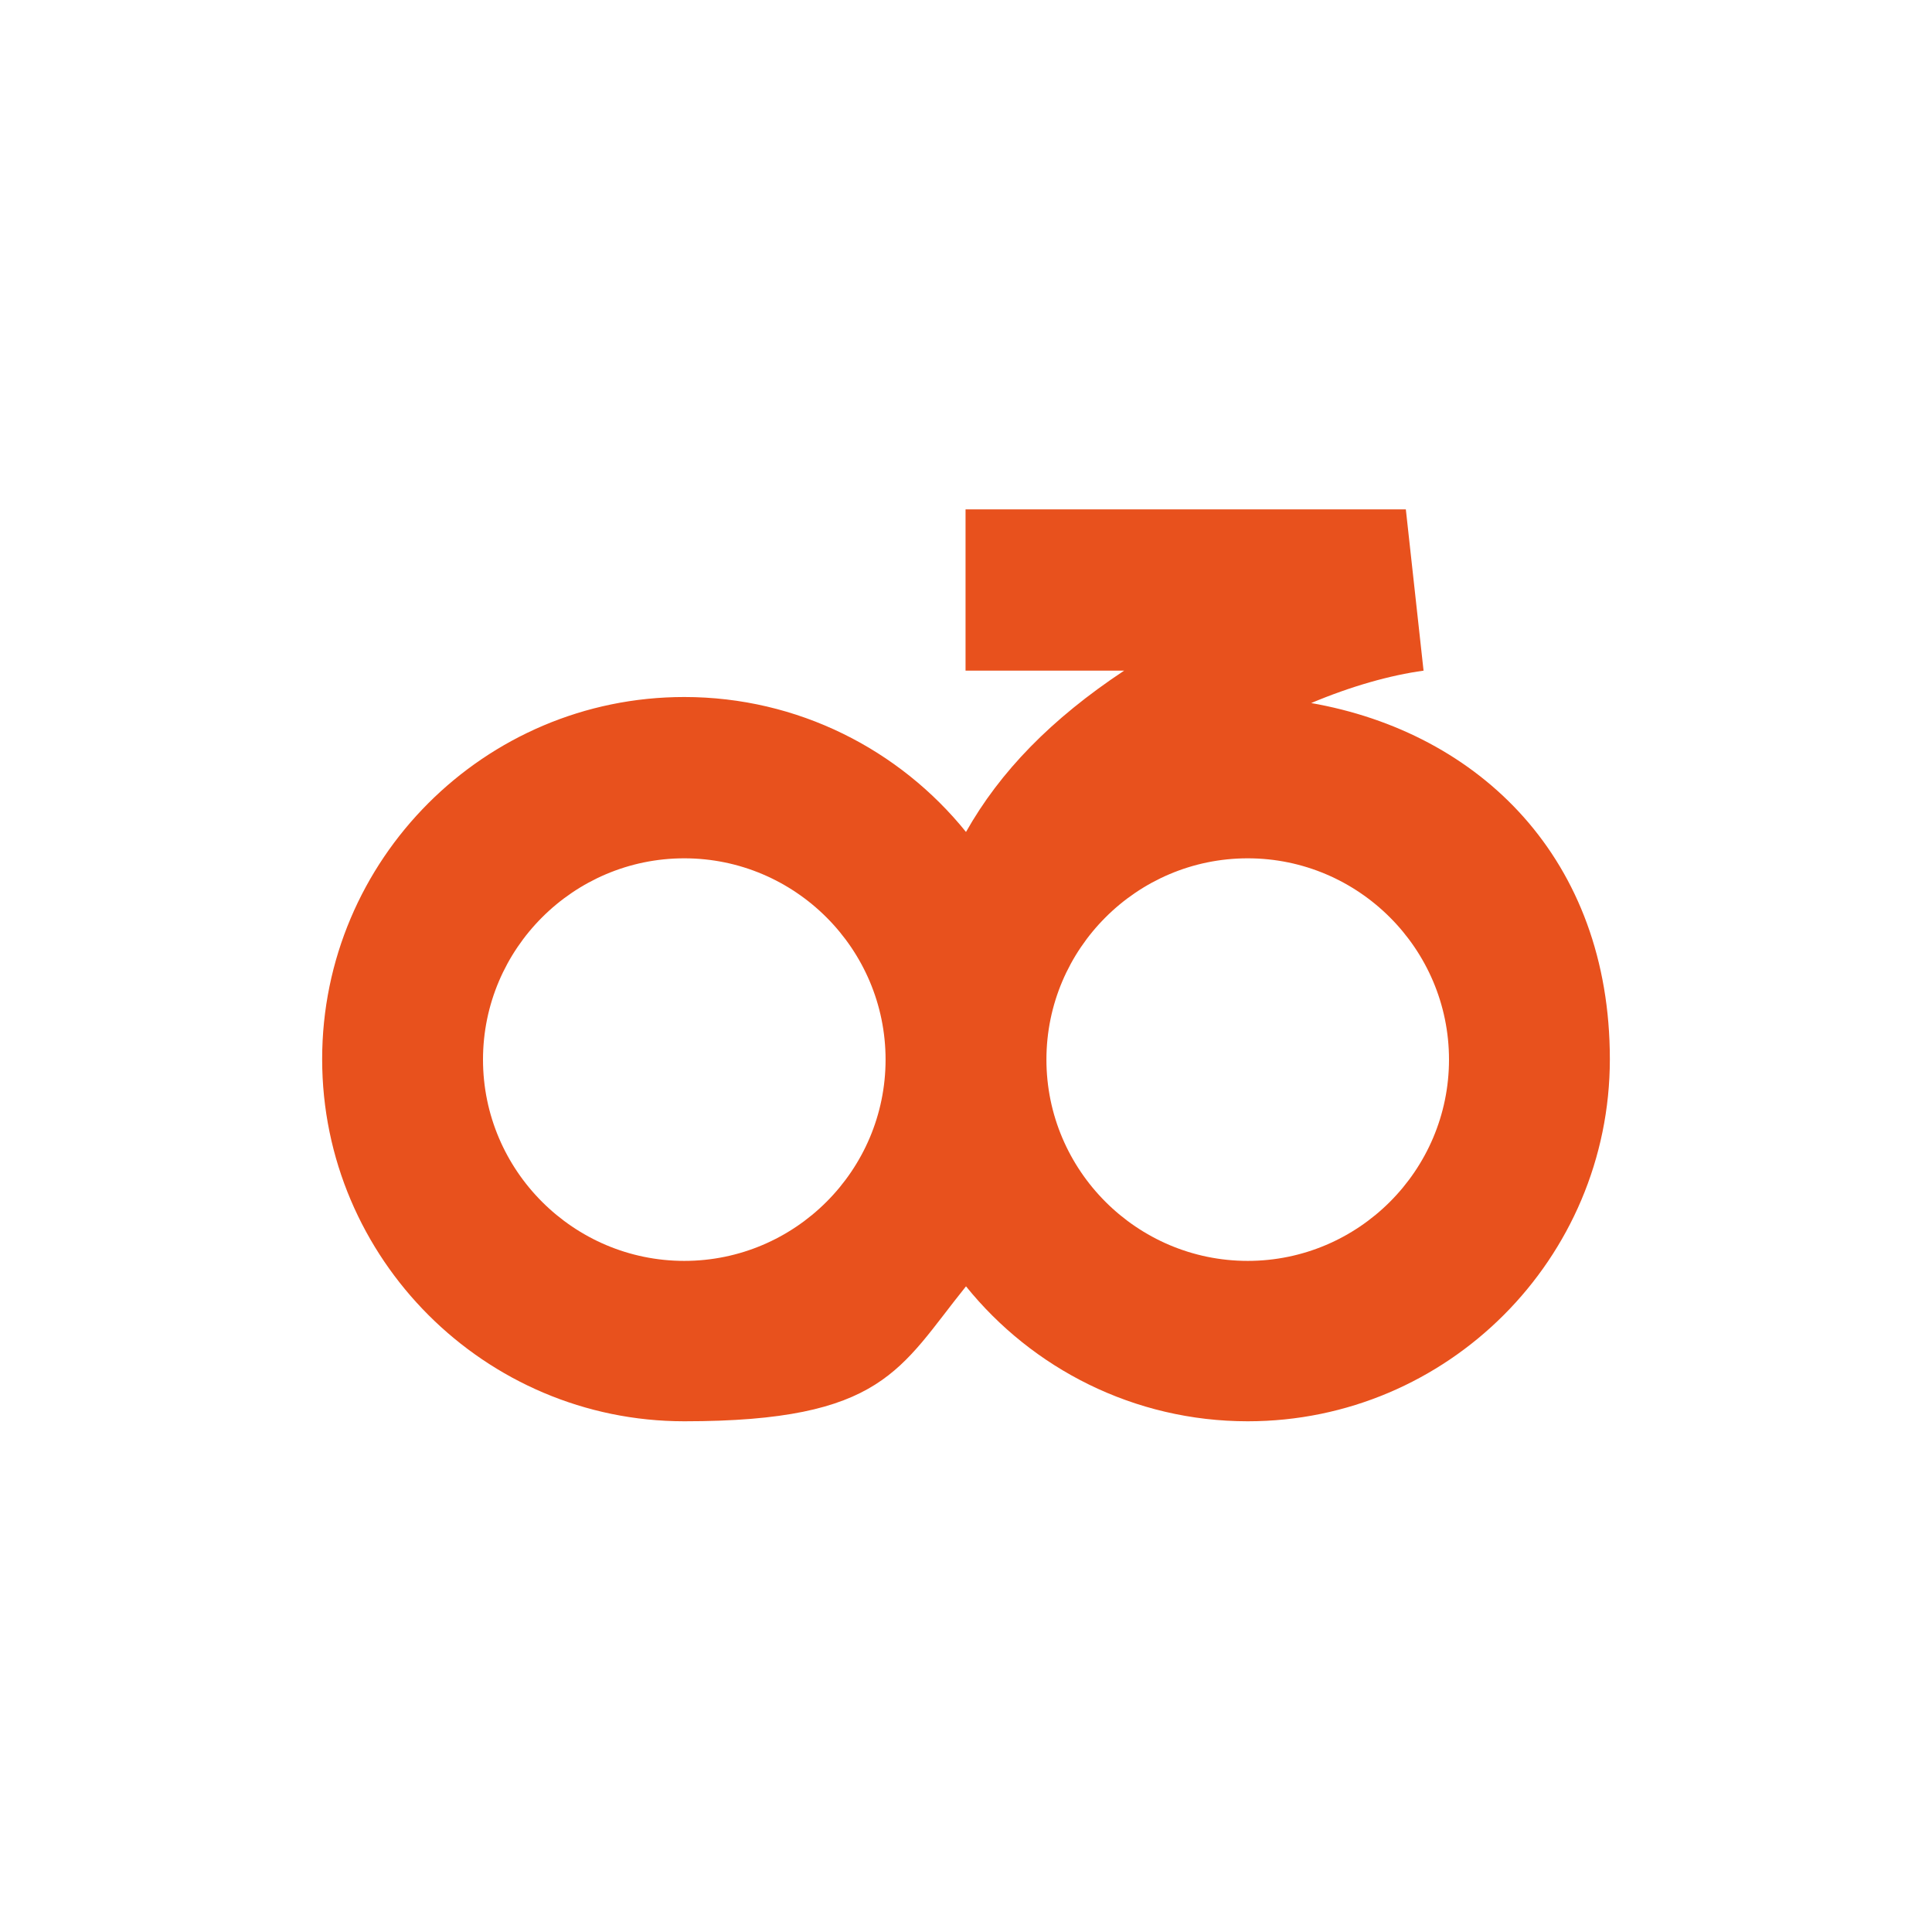 <svg xmlns="http://www.w3.org/2000/svg" version="1.1" xmlns:xlink="http://www.w3.org/1999/xlink" width="425.2" height="425.2"><svg id="SvgjsSvg1009" data-name="Ebene 1" xmlns="http://www.w3.org/2000/svg" viewBox="0 0 425.2 425.2">
  <defs>
    <style>
      .cls-1 {
        fill: #e8511d;
        stroke-width: 0px;
      }
    </style>
  </defs>
  <path class="cls-1" d="M288.4,154.8c9-3.8,17.6-6.2,24.9-7.2l-3.9-35.5h-96.9v35.5h34.9c-16,10.6-27.3,22.2-34.8,35.5,0,0,0,0,0,0-14.6-18.1-37-29.7-62-29.7-44,0-79.7,35.8-79.7,79.7s35.8,79.7,79.7,79.7,47.4-11.6,62-29.7c14.6,18.1,37,29.7,62,29.7,44,0,79.7-35.8,79.7-79.7s-28.5-71.9-65.9-78.4ZM150.6,277.5c-24.4,0-44.3-19.9-44.3-44.3s19.9-44.3,44.3-44.3,44.3,19.9,44.3,44.3-19.9,44.3-44.3,44.3ZM274.6,277.5c-24.4,0-44.3-19.9-44.3-44.3s19.9-44.3,44.3-44.3,44.3,19.9,44.3,44.3-19.9,44.3-44.3,44.3Z"></path>
</svg><style>@media (prefers-color-scheme: light) { :root { filter: none; } }
@media (prefers-color-scheme: dark) { :root { filter: none; } }
</style></svg>
